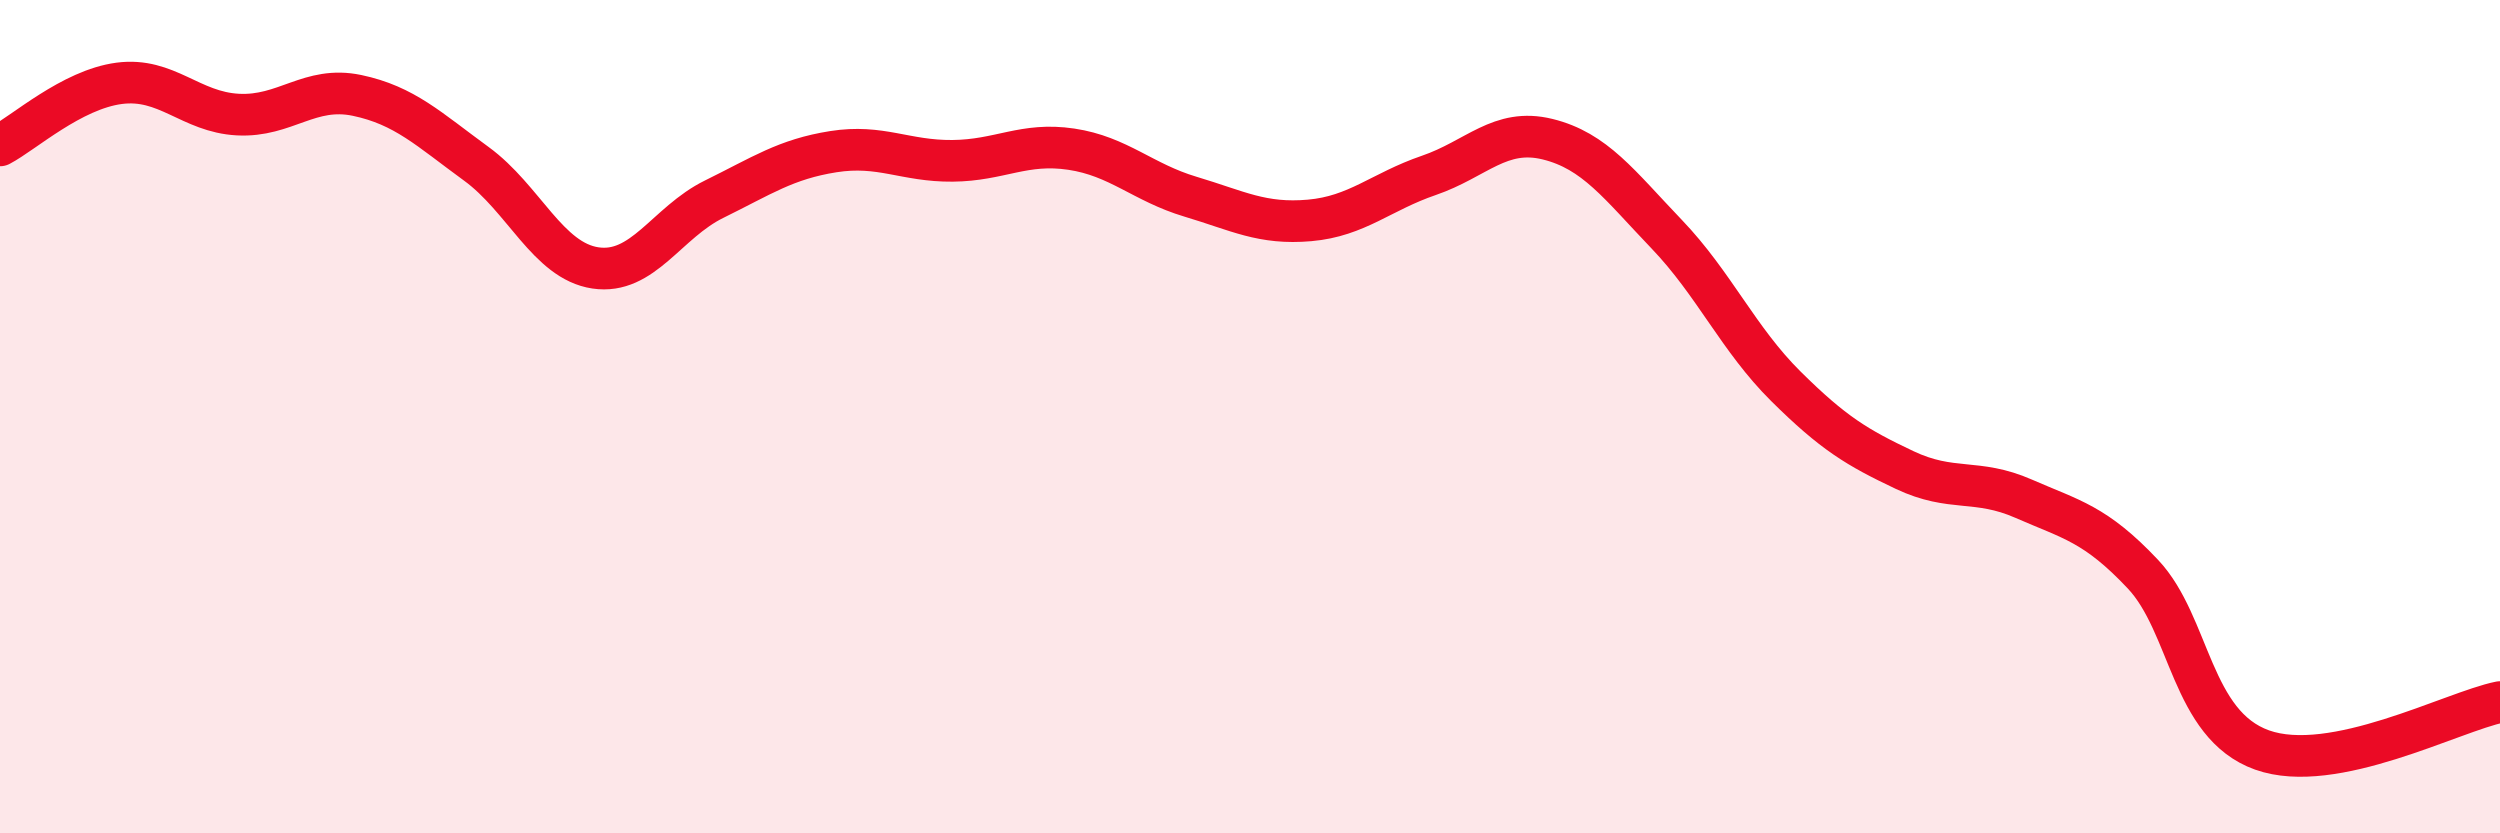 
    <svg width="60" height="20" viewBox="0 0 60 20" xmlns="http://www.w3.org/2000/svg">
      <path
        d="M 0,3.49 C 0.57,3.19 1.72,2.15 2.86,2 C 4,1.85 4.57,2.69 5.71,2.75 C 6.85,2.81 7.43,2.05 8.57,2.29 C 9.71,2.53 10.29,3.1 11.43,3.93 C 12.57,4.76 13.15,6.26 14.29,6.43 C 15.43,6.6 16,5.34 17.14,4.78 C 18.28,4.22 18.86,3.82 20,3.64 C 21.14,3.46 21.72,3.87 22.86,3.86 C 24,3.85 24.57,3.41 25.71,3.58 C 26.85,3.75 27.43,4.38 28.57,4.72 C 29.71,5.06 30.29,5.39 31.43,5.29 C 32.57,5.19 33.15,4.6 34.29,4.21 C 35.43,3.82 36,3.06 37.14,3.34 C 38.28,3.62 38.86,4.43 40,5.62 C 41.14,6.81 41.72,8.14 42.86,9.27 C 44,10.4 44.57,10.74 45.71,11.28 C 46.85,11.82 47.43,11.47 48.57,11.97 C 49.71,12.47 50.29,12.57 51.43,13.78 C 52.57,14.99 52.58,17.39 54.29,18 C 56,18.61 58.86,17.08 60,16.85L60 20L0 20Z"
        fill="#EB0A25"
        opacity="0.1"
        stroke-linecap="round"
        stroke-linejoin="round"
      />
      <path
        d="M 0,3.49 C 0.57,3.19 1.72,2.15 2.86,2 C 4,1.85 4.57,2.69 5.71,2.75 C 6.85,2.81 7.43,2.05 8.57,2.29 C 9.71,2.53 10.29,3.1 11.43,3.93 C 12.57,4.76 13.15,6.26 14.29,6.43 C 15.43,6.6 16,5.34 17.14,4.78 C 18.28,4.22 18.86,3.82 20,3.64 C 21.14,3.46 21.72,3.87 22.86,3.86 C 24,3.85 24.57,3.41 25.71,3.58 C 26.85,3.75 27.43,4.38 28.57,4.72 C 29.71,5.06 30.29,5.39 31.43,5.29 C 32.57,5.19 33.15,4.6 34.29,4.21 C 35.43,3.82 36,3.06 37.14,3.34 C 38.28,3.62 38.86,4.43 40,5.62 C 41.14,6.81 41.72,8.14 42.86,9.27 C 44,10.4 44.57,10.74 45.71,11.28 C 46.85,11.82 47.43,11.47 48.57,11.97 C 49.71,12.47 50.29,12.57 51.43,13.78 C 52.57,14.99 52.58,17.39 54.29,18 C 56,18.61 58.86,17.08 60,16.85"
        stroke="#EB0A25"
        stroke-width="1"
        fill="none"
        stroke-linecap="round"
        stroke-linejoin="round"
      />
    </svg>
  